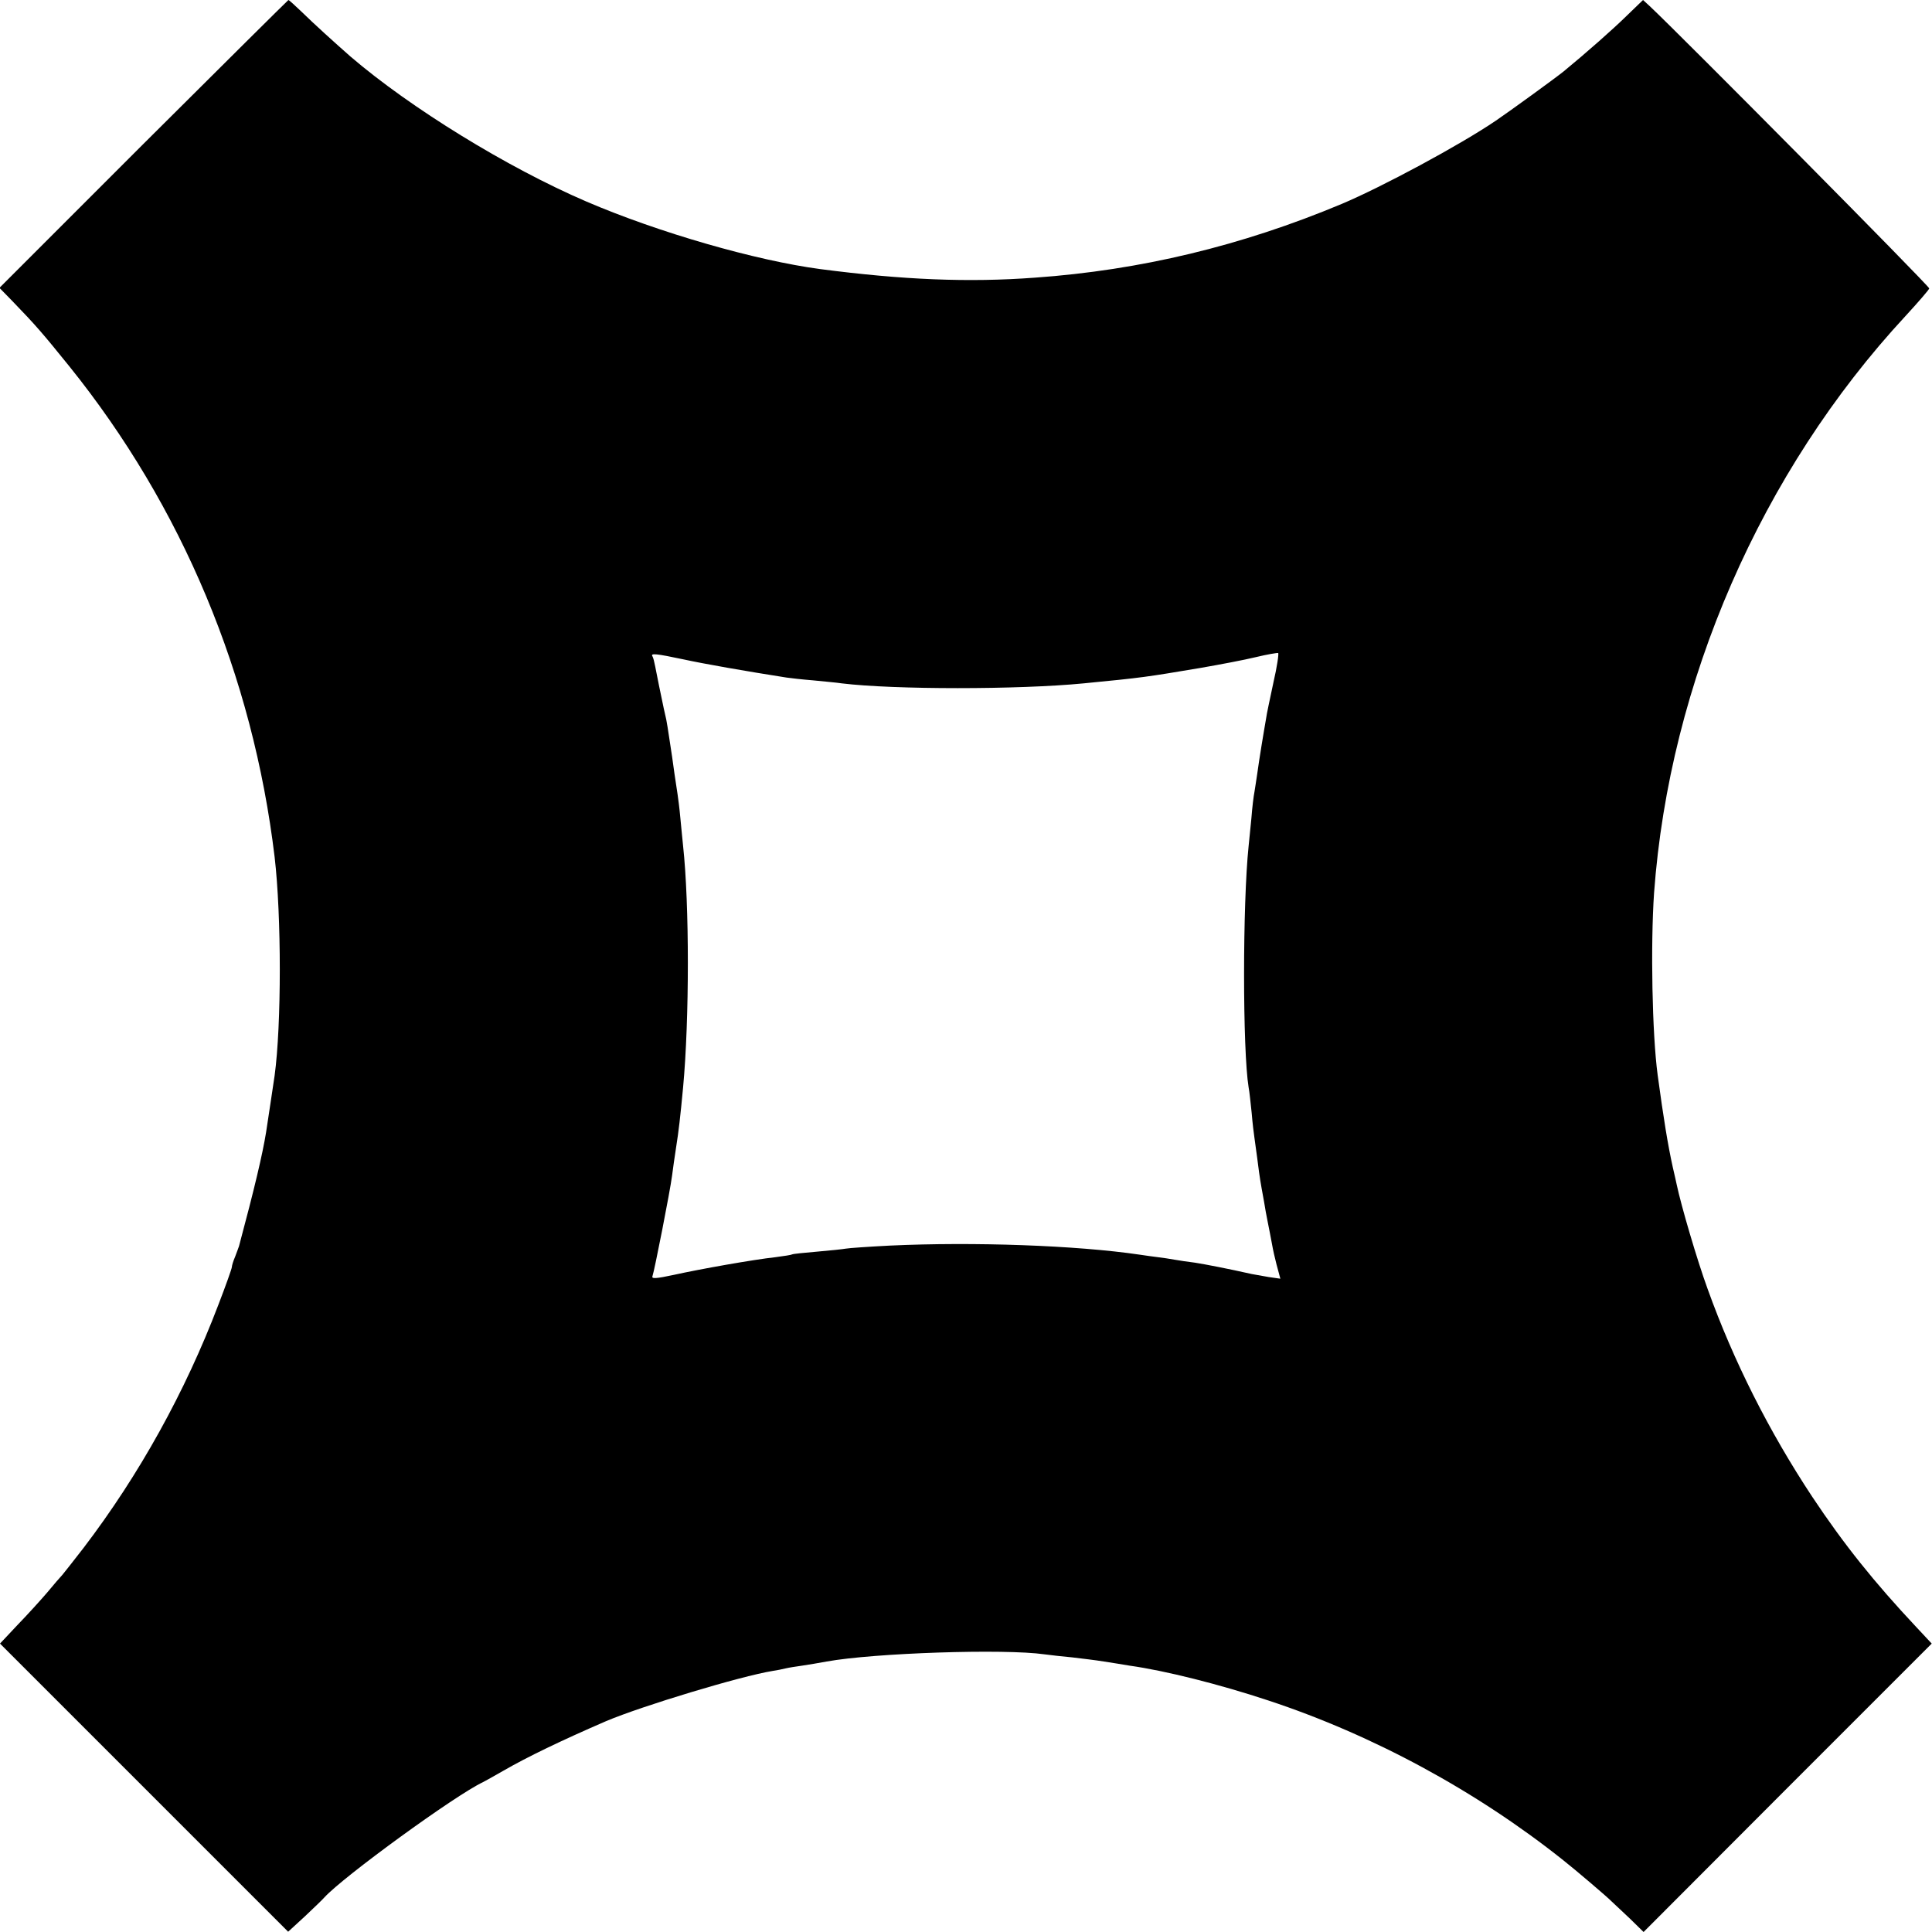 <?xml version="1.0" standalone="no"?>
<!DOCTYPE svg PUBLIC "-//W3C//DTD SVG 20010904//EN"
 "http://www.w3.org/TR/2001/REC-SVG-20010904/DTD/svg10.dtd">
<svg version="1.0" xmlns="http://www.w3.org/2000/svg"
 width="700pt" height="700pt" viewBox="0 0 700 700"
 preserveAspectRatio="xMidYMid meet">
<g transform="translate(0,700) scale(0.1,-0.1)"
fill="#000000" stroke="none">
<path d="M520 6479 l-522 -522 45 -46 c88 -91 111 -118 208 -238 409 -508 665
-1120 744 -1778 25 -214 25 -608 0 -792 -6 -39 -23 -156 -31 -206 -13 -80 -42
-203 -98 -412 -2 -5 -8 -23 -14 -38 -7 -16 -12 -33 -12 -38 0 -5 -22 -67 -49
-137 -120 -315 -286 -615 -488 -880 -37 -48 -72 -92 -77 -98 -6 -6 -31 -35
-55 -64 -24 -28 -73 -82 -108 -118 l-63 -67 522 -522 522 -522 61 56 c33 31
65 62 70 68 68 75 475 371 575 418 8 4 42 23 75 42 85 49 207 108 371 179 130
55 487 163 604 182 14 2 34 6 46 9 12 3 39 7 60 10 21 3 62 10 89 15 171 31
644 47 790 26 22 -3 67 -8 100 -11 33 -4 85 -10 115 -15 30 -5 72 -11 93 -15
129 -18 327 -68 502 -126 379 -125 754 -328 1069 -579 42 -33 162 -135 176
-150 9 -8 38 -36 66 -62 l49 -48 522 523 522 522 -57 61 c-151 161 -261 298
-376 471 -156 236 -285 491 -379 753 -38 104 -96 302 -112 378 -2 9 -8 37 -14
62 -18 81 -34 180 -55 335 -20 149 -26 470 -13 660 56 764 388 1526 911 2090
46 50 85 95 86 100 1 8 -893 910 -1013 1023 l-24 22 -59 -57 c-50 -49 -145
-133 -229 -202 -31 -25 -195 -144 -245 -178 -131 -89 -414 -241 -559 -302
-363 -152 -730 -240 -1111 -267 -241 -18 -479 -8 -778 31 -233 31 -585 132
-848 245 -286 123 -637 339 -854 525 -58 51 -132 118 -178 163 -24 23 -45 42
-47 42 -1 0 -238 -235 -525 -521z m4094 -1951 c-12 -57 -25 -116 -27 -133 -3
-16 -10 -59 -16 -95 -6 -36 -13 -83 -16 -105 -3 -22 -8 -51 -10 -65 -3 -14 -8
-56 -11 -95 -4 -38 -8 -83 -10 -100 -22 -210 -22 -740 0 -875 3 -14 7 -55 11
-92 3 -37 8 -77 10 -90 2 -13 6 -45 10 -73 3 -27 10 -77 16 -110 6 -33 13 -71
15 -85 3 -14 9 -49 15 -77 6 -29 10 -55 11 -58 0 -2 6 -28 13 -56 l14 -52 -42
6 c-23 4 -51 9 -62 11 -84 19 -167 35 -205 41 -25 3 -58 8 -75 11 -16 3 -43 7
-60 9 -16 2 -46 6 -65 9 -230 34 -604 47 -905 33 -78 -4 -150 -9 -160 -11 -11
-2 -58 -7 -105 -11 -47 -4 -87 -8 -90 -10 -3 -2 -30 -6 -60 -10 -82 -9 -273
-43 -368 -64 -65 -14 -82 -15 -78 -5 7 19 64 309 71 364 3 25 10 72 15 105 9
56 15 109 25 215 23 248 23 663 0 875 -2 22 -7 68 -10 102 -3 34 -8 72 -10 85
-2 13 -7 46 -11 73 -8 59 -9 65 -19 130 -4 28 -9 58 -11 68 -2 9 -6 27 -9 40
-10 47 -26 125 -31 152 -3 16 -7 32 -10 37 -8 12 13 10 112 -11 73 -16 227
-43 374 -66 14 -2 57 -7 95 -10 39 -4 86 -8 105 -11 189 -23 640 -23 876 0
217 21 227 23 424 56 69 12 159 29 200 39 41 10 78 16 81 15 3 -2 -4 -50 -17
-106z"/>
</g>
</svg>
